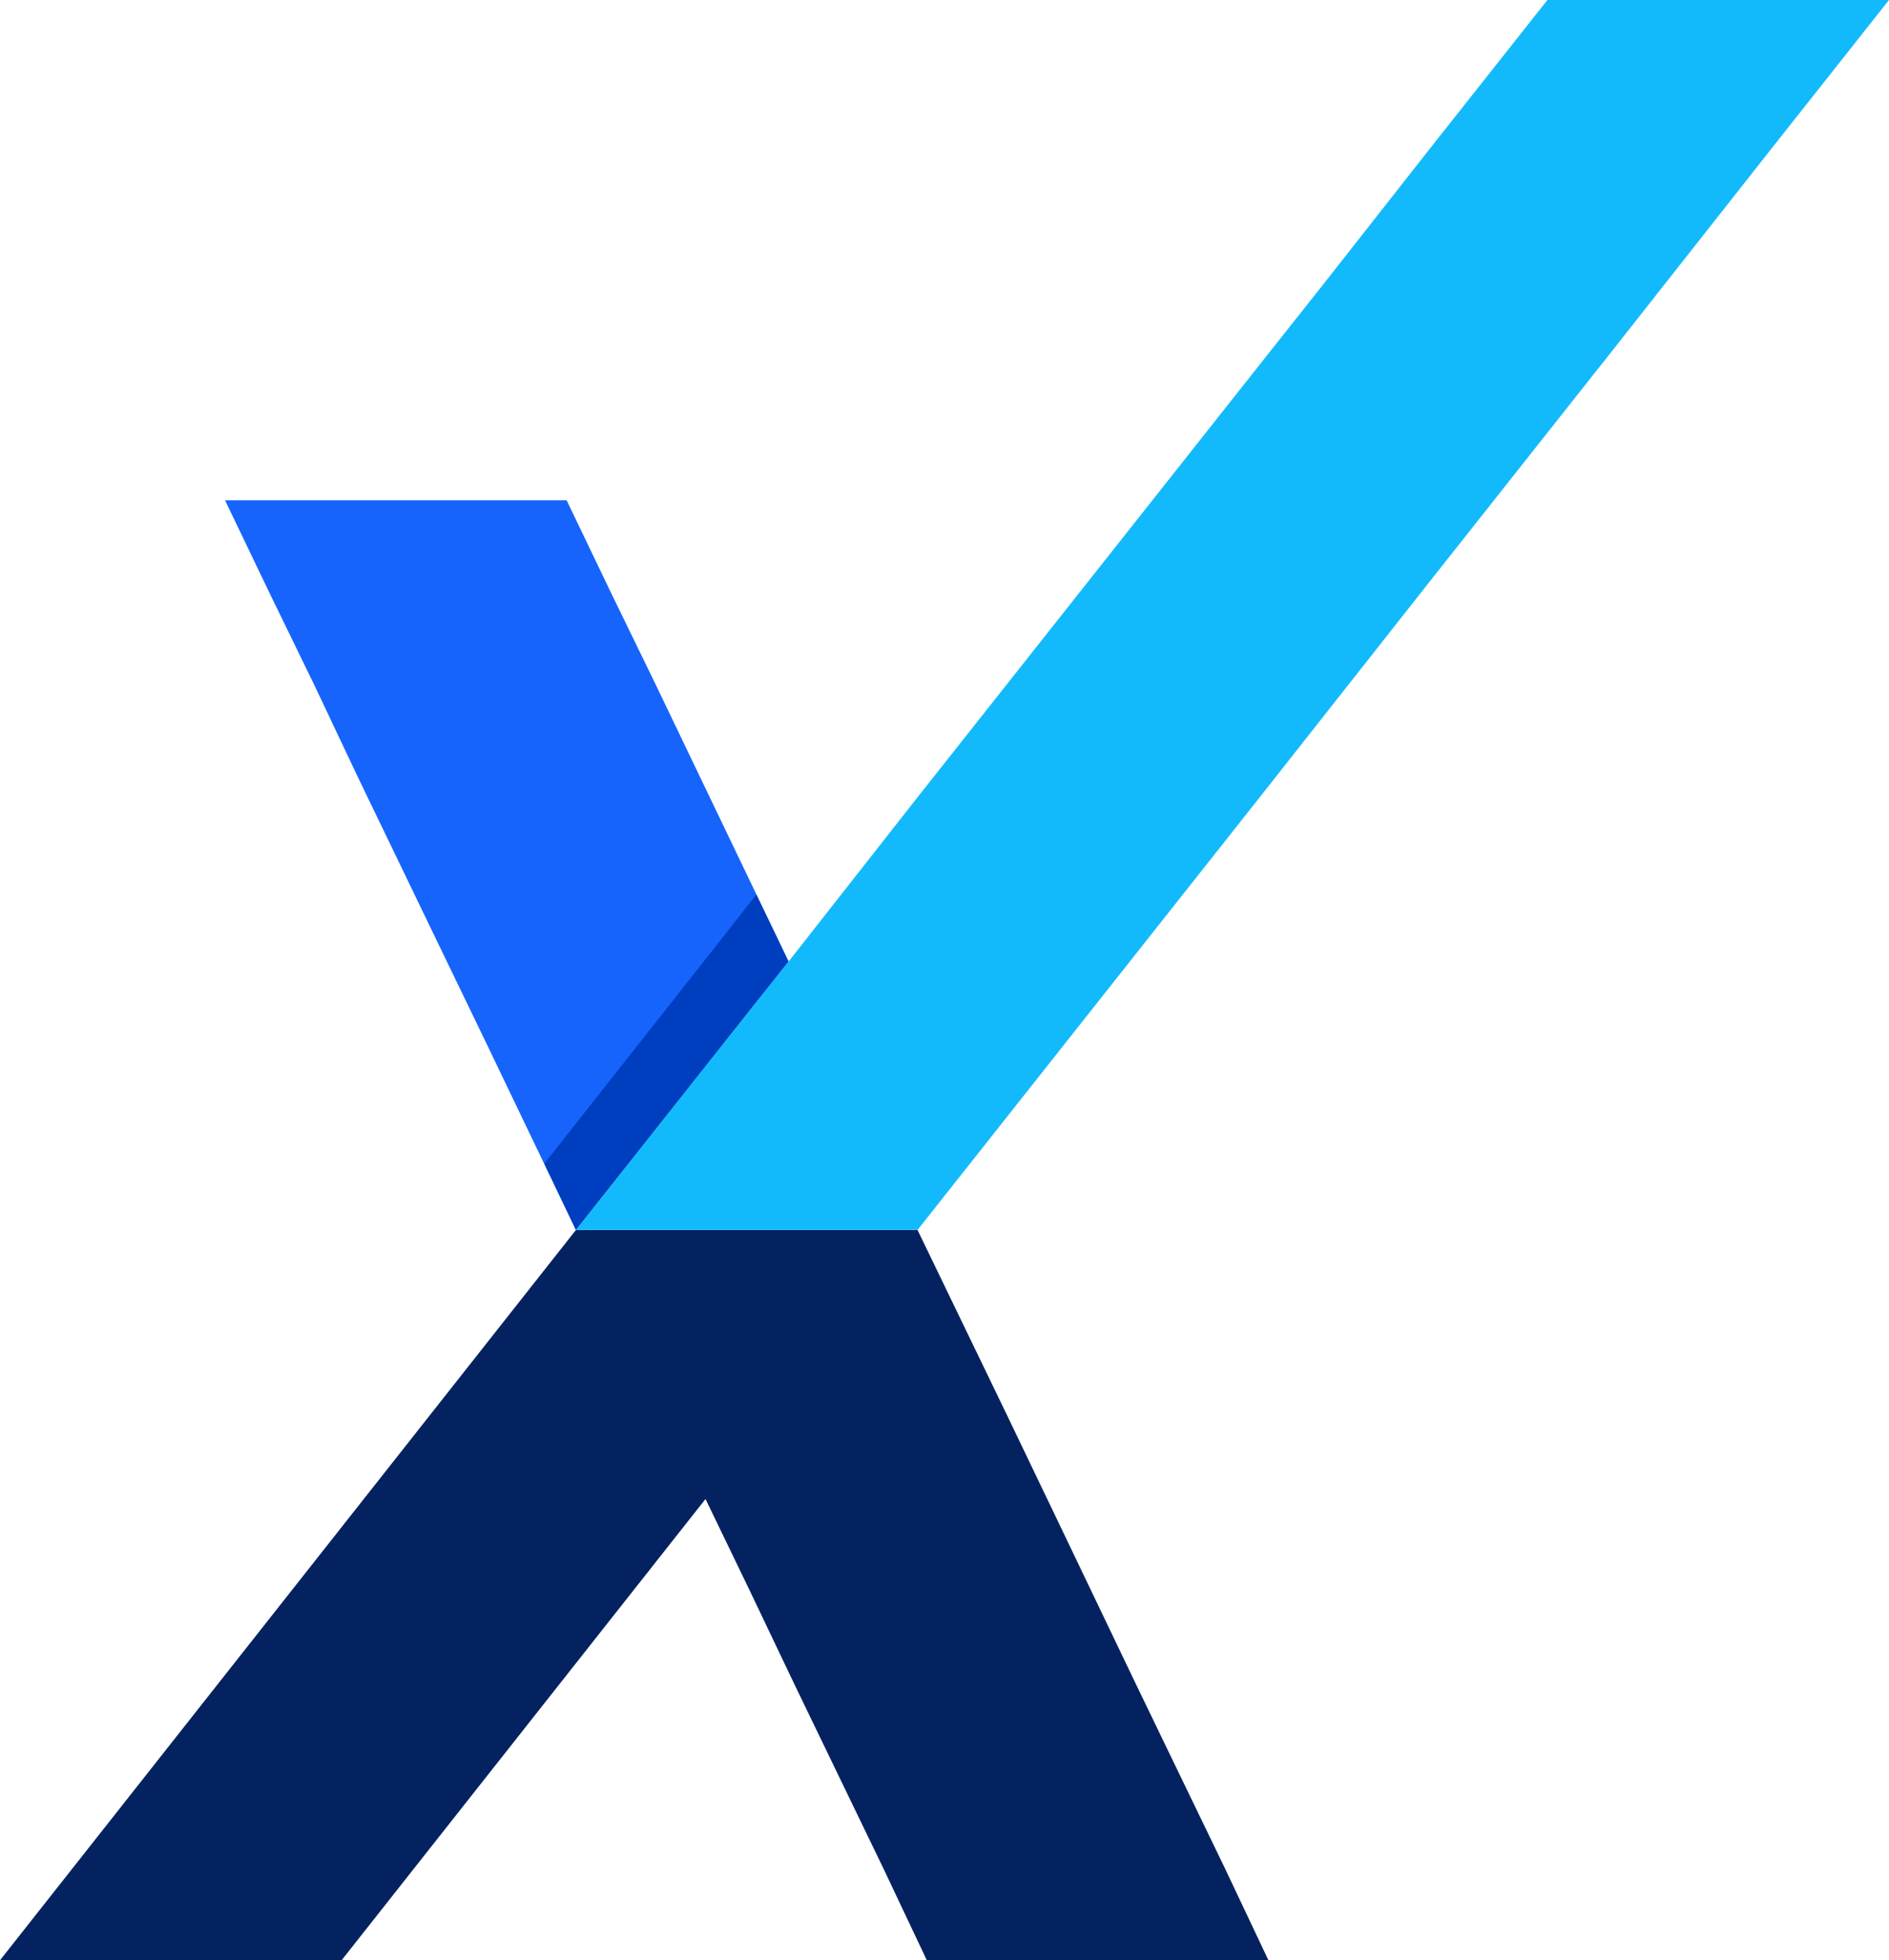 <svg xmlns="http://www.w3.org/2000/svg" xmlns:xlink="http://www.w3.org/1999/xlink" id="Layer_1" x="0px" y="0px" viewBox="0 0 304.7 316.2" style="enable-background:new 0 0 304.7 316.2;" xml:space="preserve"><style type="text/css">	.st0{fill-rule:evenodd;clip-rule:evenodd;fill:#FFFFFF;}	.st1{fill-rule:evenodd;clip-rule:evenodd;fill:#1664FC;}	.st2{fill-rule:evenodd;clip-rule:evenodd;fill:#003EC0;}	.st3{fill-rule:evenodd;clip-rule:evenodd;fill:#13BAFB;}	.st4{fill-rule:evenodd;clip-rule:evenodd;fill:#052260;}</style><g>	<g>		<polygon id="XMLID_00000148633756898803753740000002642883006022694309_" class="st4" points="183.2,271.6 169.5,243 162.4,228.2    148,198.4 92.9,198.4 0,316.2 55.1,316.2 113.8,241.8 120.9,256.5 128.1,271.6 135.2,286.3 142.5,301.4 149.5,316.2 204.6,316.2    197.6,301.4 190.3,286.3   "></polygon>		<polygon id="XMLID_00000013901335558737304560000008108561466229336240_" class="st1" points="57.7,125.3 71.5,153.9 78.6,168.6    92.9,198.4 127.2,155.1 120.1,140.3 112.9,125.3 105.8,110.5 98.5,95.5 91.4,80.7 36.3,80.7 43.4,95.5 50.7,110.5   "></polygon>		<polygon id="XMLID_00000049202176948507538520000013674864600703497894_" class="st2" points="87.8,187.7 92.9,198.4 127.2,155.1    122,144.3 113.5,155.1   "></polygon>		<polygon id="XMLID_00000091006117232671937990000001327788139588697252_" class="st3" points="230.7,23.9 213.5,45.8 203.2,58.8    175.6,93.7 148,128.6 127.2,155.1 120.5,163.5 92.9,198.4 148,198.4 175.6,163.5 203.2,128.6 230.7,93.7 258.3,58.8 259.1,57.8    285.8,23.9 304.7,0 266.9,0 249.6,0   "></polygon>	</g></g></svg>